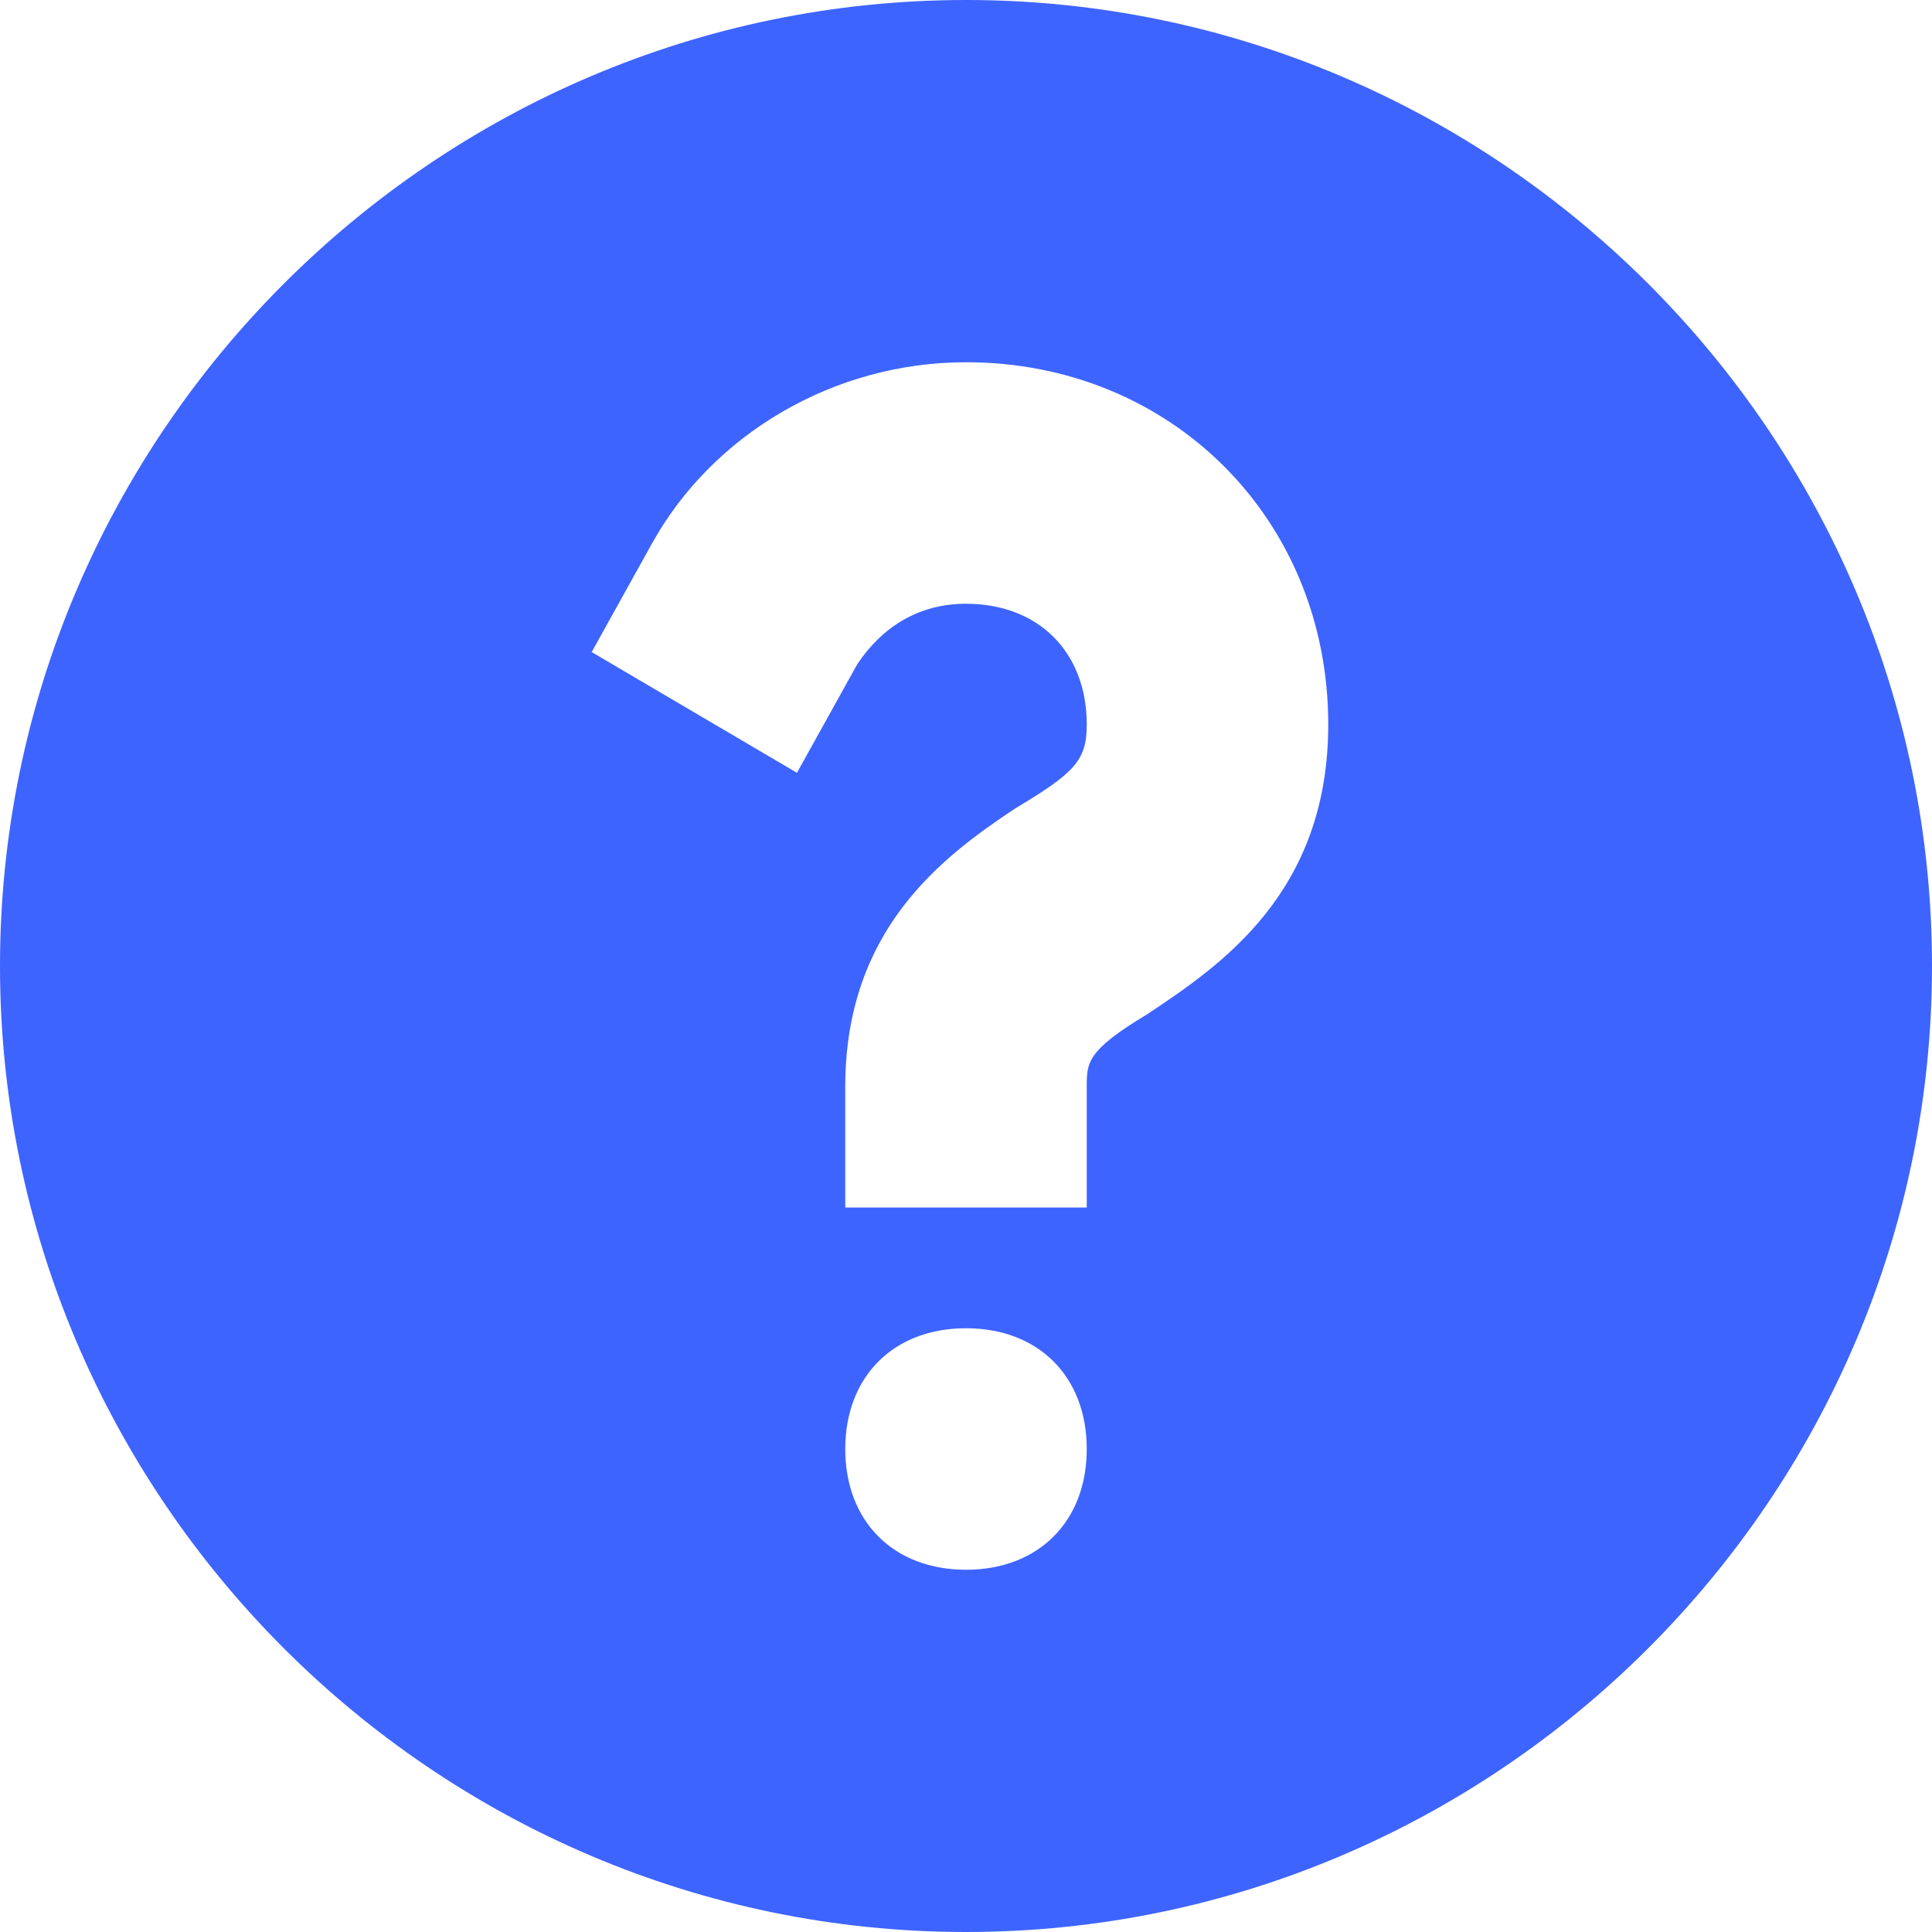 <svg width="12" height="12" viewBox="0 0 12 12" fill="none" xmlns="http://www.w3.org/2000/svg">
<path d="M6 0C2.7 0 0 2.7 0 6C0 9.3 2.7 12 6 12C9.3 12 12 9.3 12 6C12 2.7 9.3 0 6 0ZM6 9.75C5.55 9.75 5.25 9.45 5.25 9C5.25 8.55 5.55 8.25 6 8.25C6.45 8.25 6.75 8.55 6.75 9C6.75 9.45 6.45 9.75 6 9.75ZM7.125 6.3C6.75 6.525 6.75 6.6 6.75 6.75V7.5H5.25V6.75C5.25 5.775 5.85 5.325 6.3 5.025C6.675 4.8 6.75 4.725 6.75 4.5C6.75 4.05 6.45 3.75 6 3.75C5.7 3.75 5.475 3.9 5.325 4.125L4.95 4.8L3.675 4.05L4.05 3.375C4.425 2.7 5.175 2.25 6 2.25C7.275 2.25 8.25 3.225 8.25 4.5C8.25 5.55 7.575 6 7.125 6.3Z" fill="#3E64FF"/>
</svg>
